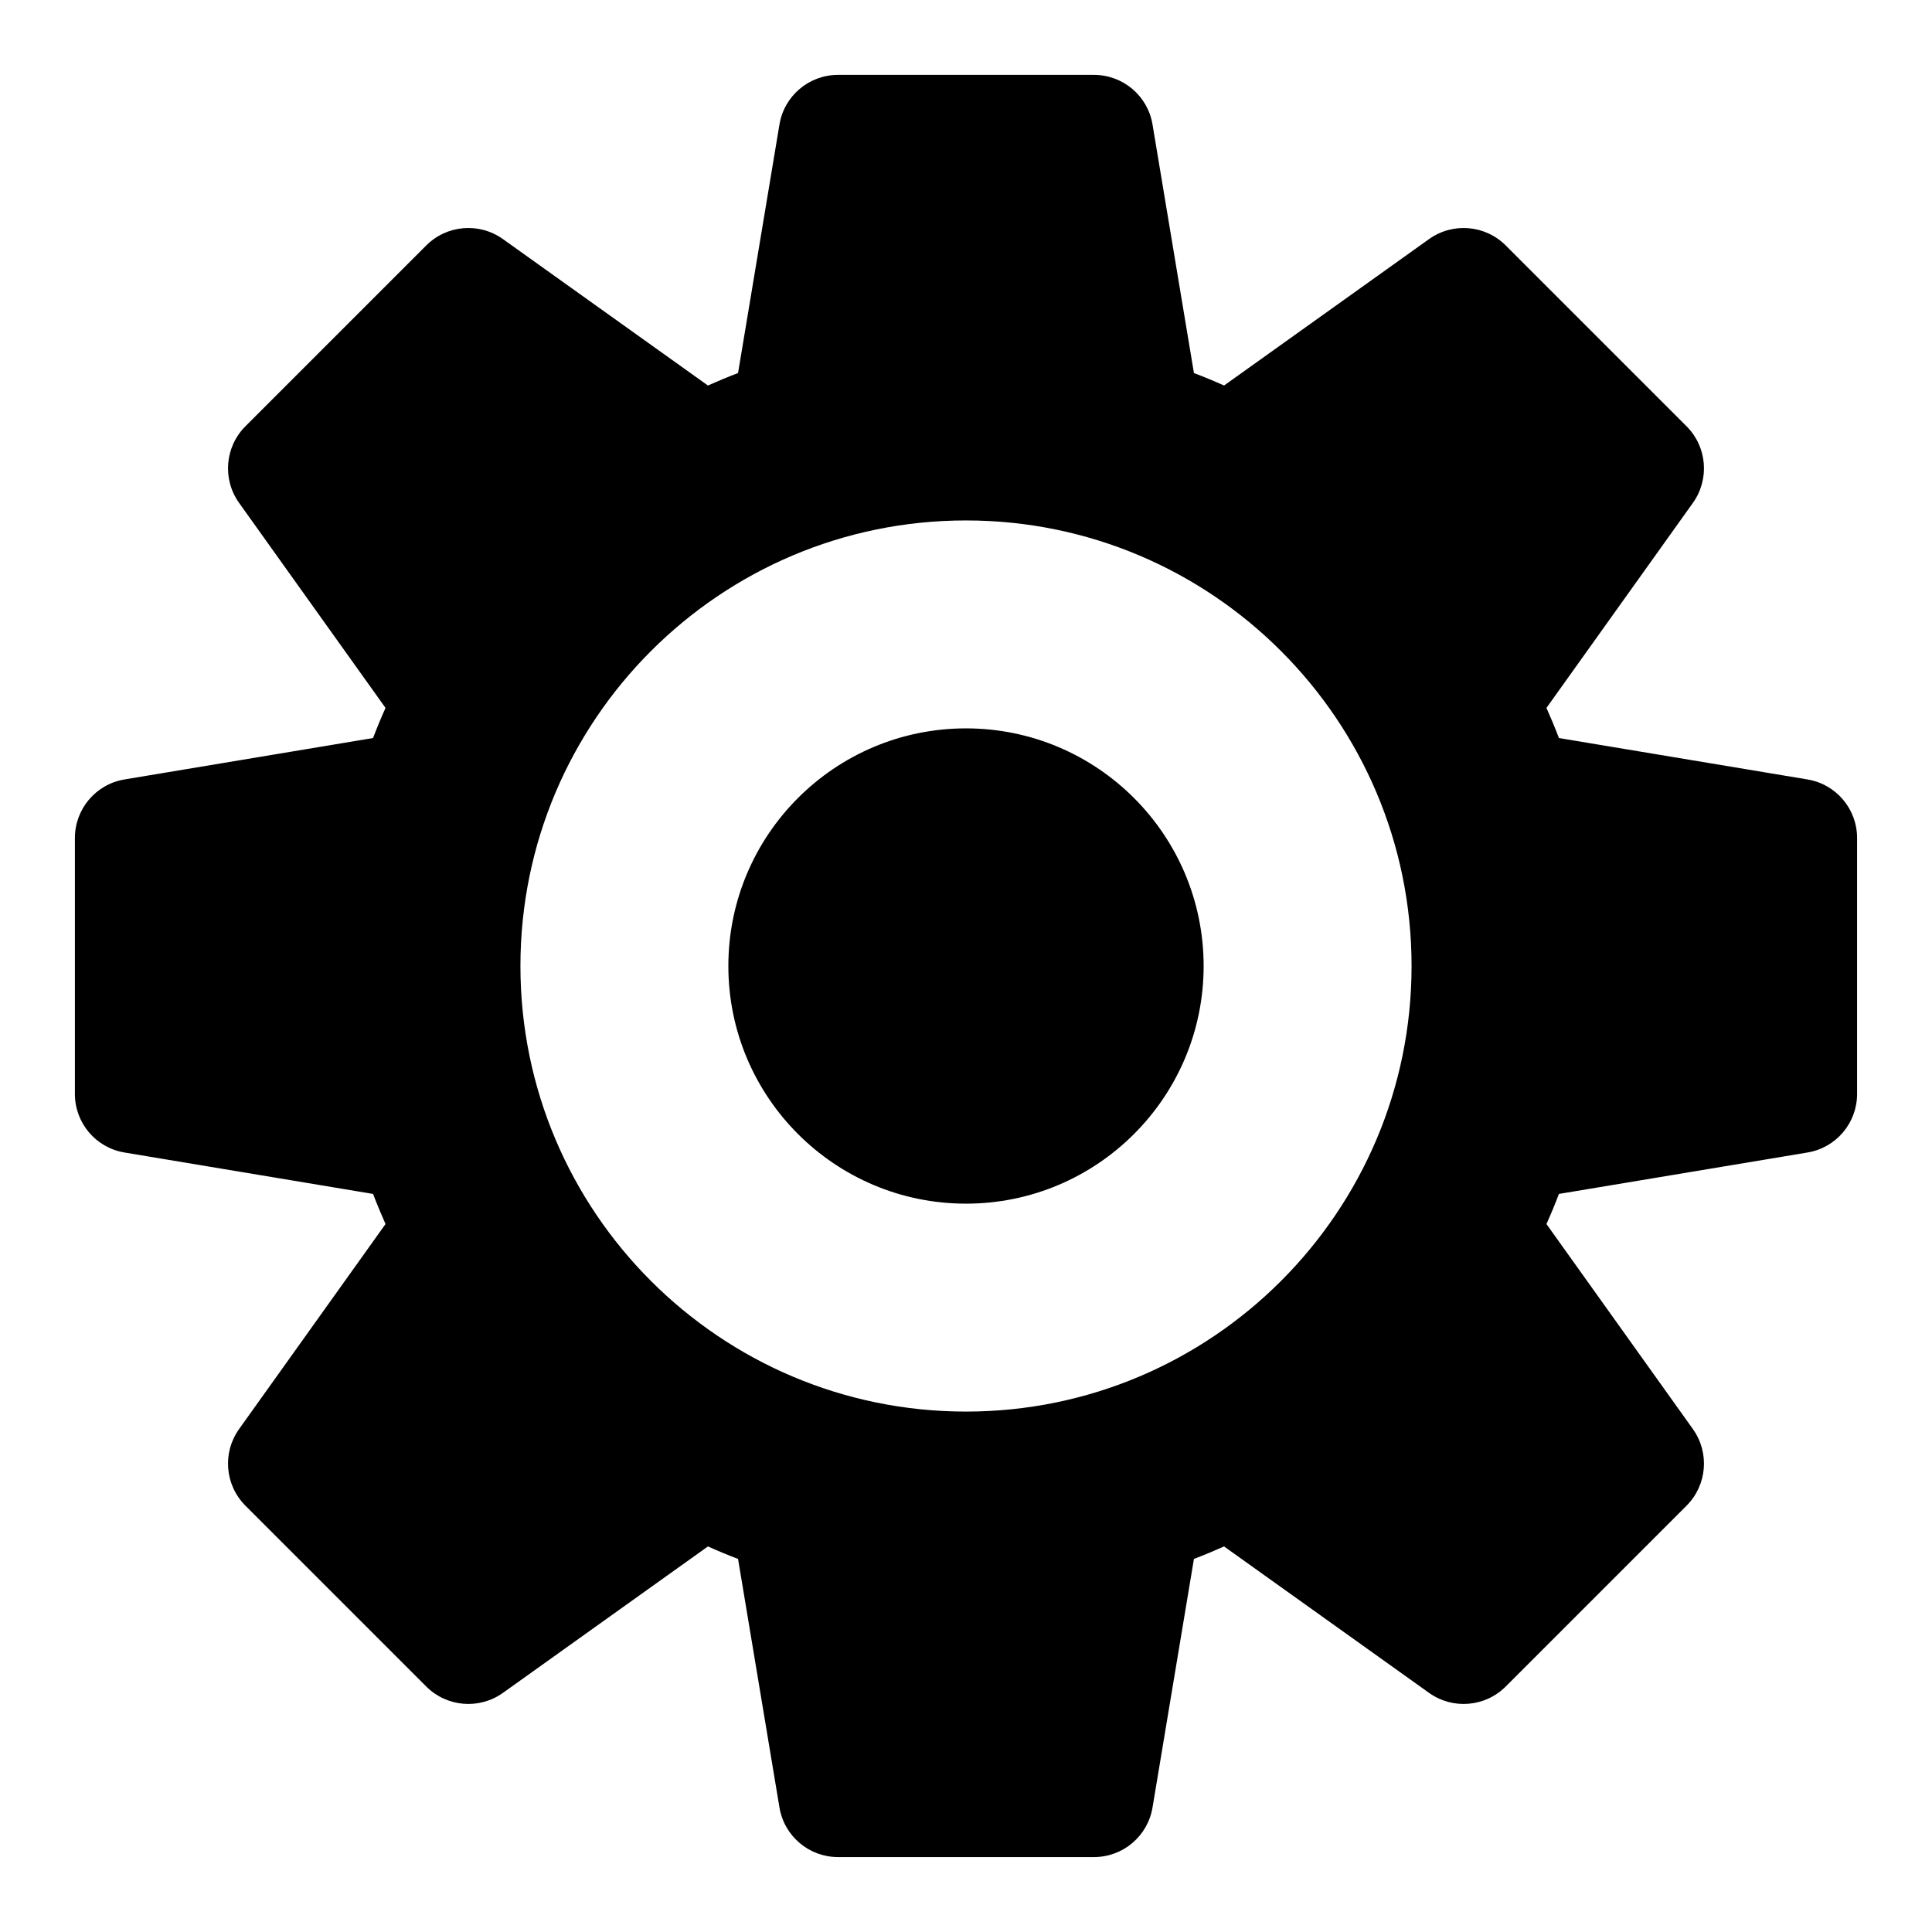 <?xml version="1.0" encoding="UTF-8"?>
<!-- Uploaded to: SVG Repo, www.svgrepo.com, Generator: SVG Repo Mixer Tools -->
<svg fill="#000000" width="800px" height="800px" version="1.1" viewBox="144 144 512 512" xmlns="http://www.w3.org/2000/svg">
 <path d="m339.59 242.86 10.973-65.855c1.258-7.606 7.824-13.16 15.523-13.16h67.824c7.699 0 14.266 5.559 15.523 13.16l10.973 65.855c2.707 1.023 5.352 2.125 7.981 3.305l54.332-38.809c6.266-4.473 14.848-3.762 20.293 1.668l47.957 47.957c5.434 5.449 6.141 14.027 1.668 20.293l-38.809 54.332c1.164 2.629 2.281 5.273 3.305 7.981l65.855 10.973c7.606 1.258 13.16 7.824 13.16 15.523v67.824c0 7.699-5.559 14.266-13.16 15.523l-65.855 10.973c-1.023 2.707-2.125 5.352-3.305 7.981l38.809 54.332c4.473 6.266 3.762 14.848-1.668 20.293l-47.957 47.957c-5.449 5.434-14.027 6.141-20.293 1.668l-54.332-38.809c-2.629 1.164-5.273 2.281-7.981 3.305l-10.973 65.855c-1.258 7.606-7.824 13.16-15.523 13.16h-67.824c-7.699 0-14.266-5.559-15.523-13.16l-10.973-65.855c-2.707-1.023-5.352-2.125-7.981-3.305l-54.332 38.809c-6.266 4.473-14.848 3.762-20.293-1.668l-47.957-47.957c-5.434-5.449-6.141-14.027-1.668-20.293l38.809-54.332c-1.164-2.629-2.281-5.273-3.305-7.981l-65.855-10.973c-7.606-1.258-13.16-7.824-13.16-15.523v-67.824c0-7.699 5.559-14.266 13.16-15.523l65.855-10.973c1.023-2.707 2.125-5.352 3.305-7.981l-38.809-54.332c-4.473-6.266-3.762-14.848 1.668-20.293l47.957-47.957c5.449-5.434 14.027-6.141 20.293-1.668l54.332 38.809c2.629-1.164 5.273-2.281 7.981-3.305zm60.41 39.062c-65.164 0-118.08 52.914-118.08 118.08 0 65.164 52.914 118.08 118.08 118.08 65.164 0 118.08-52.914 118.08-118.08 0-65.164-52.914-118.08-118.08-118.08zm0 55.105c-34.762 0-62.977 28.215-62.977 62.977s28.215 62.977 62.977 62.977 62.977-28.215 62.977-62.977-28.215-62.977-62.977-62.977z" fill-rule="evenodd"/>
</svg>